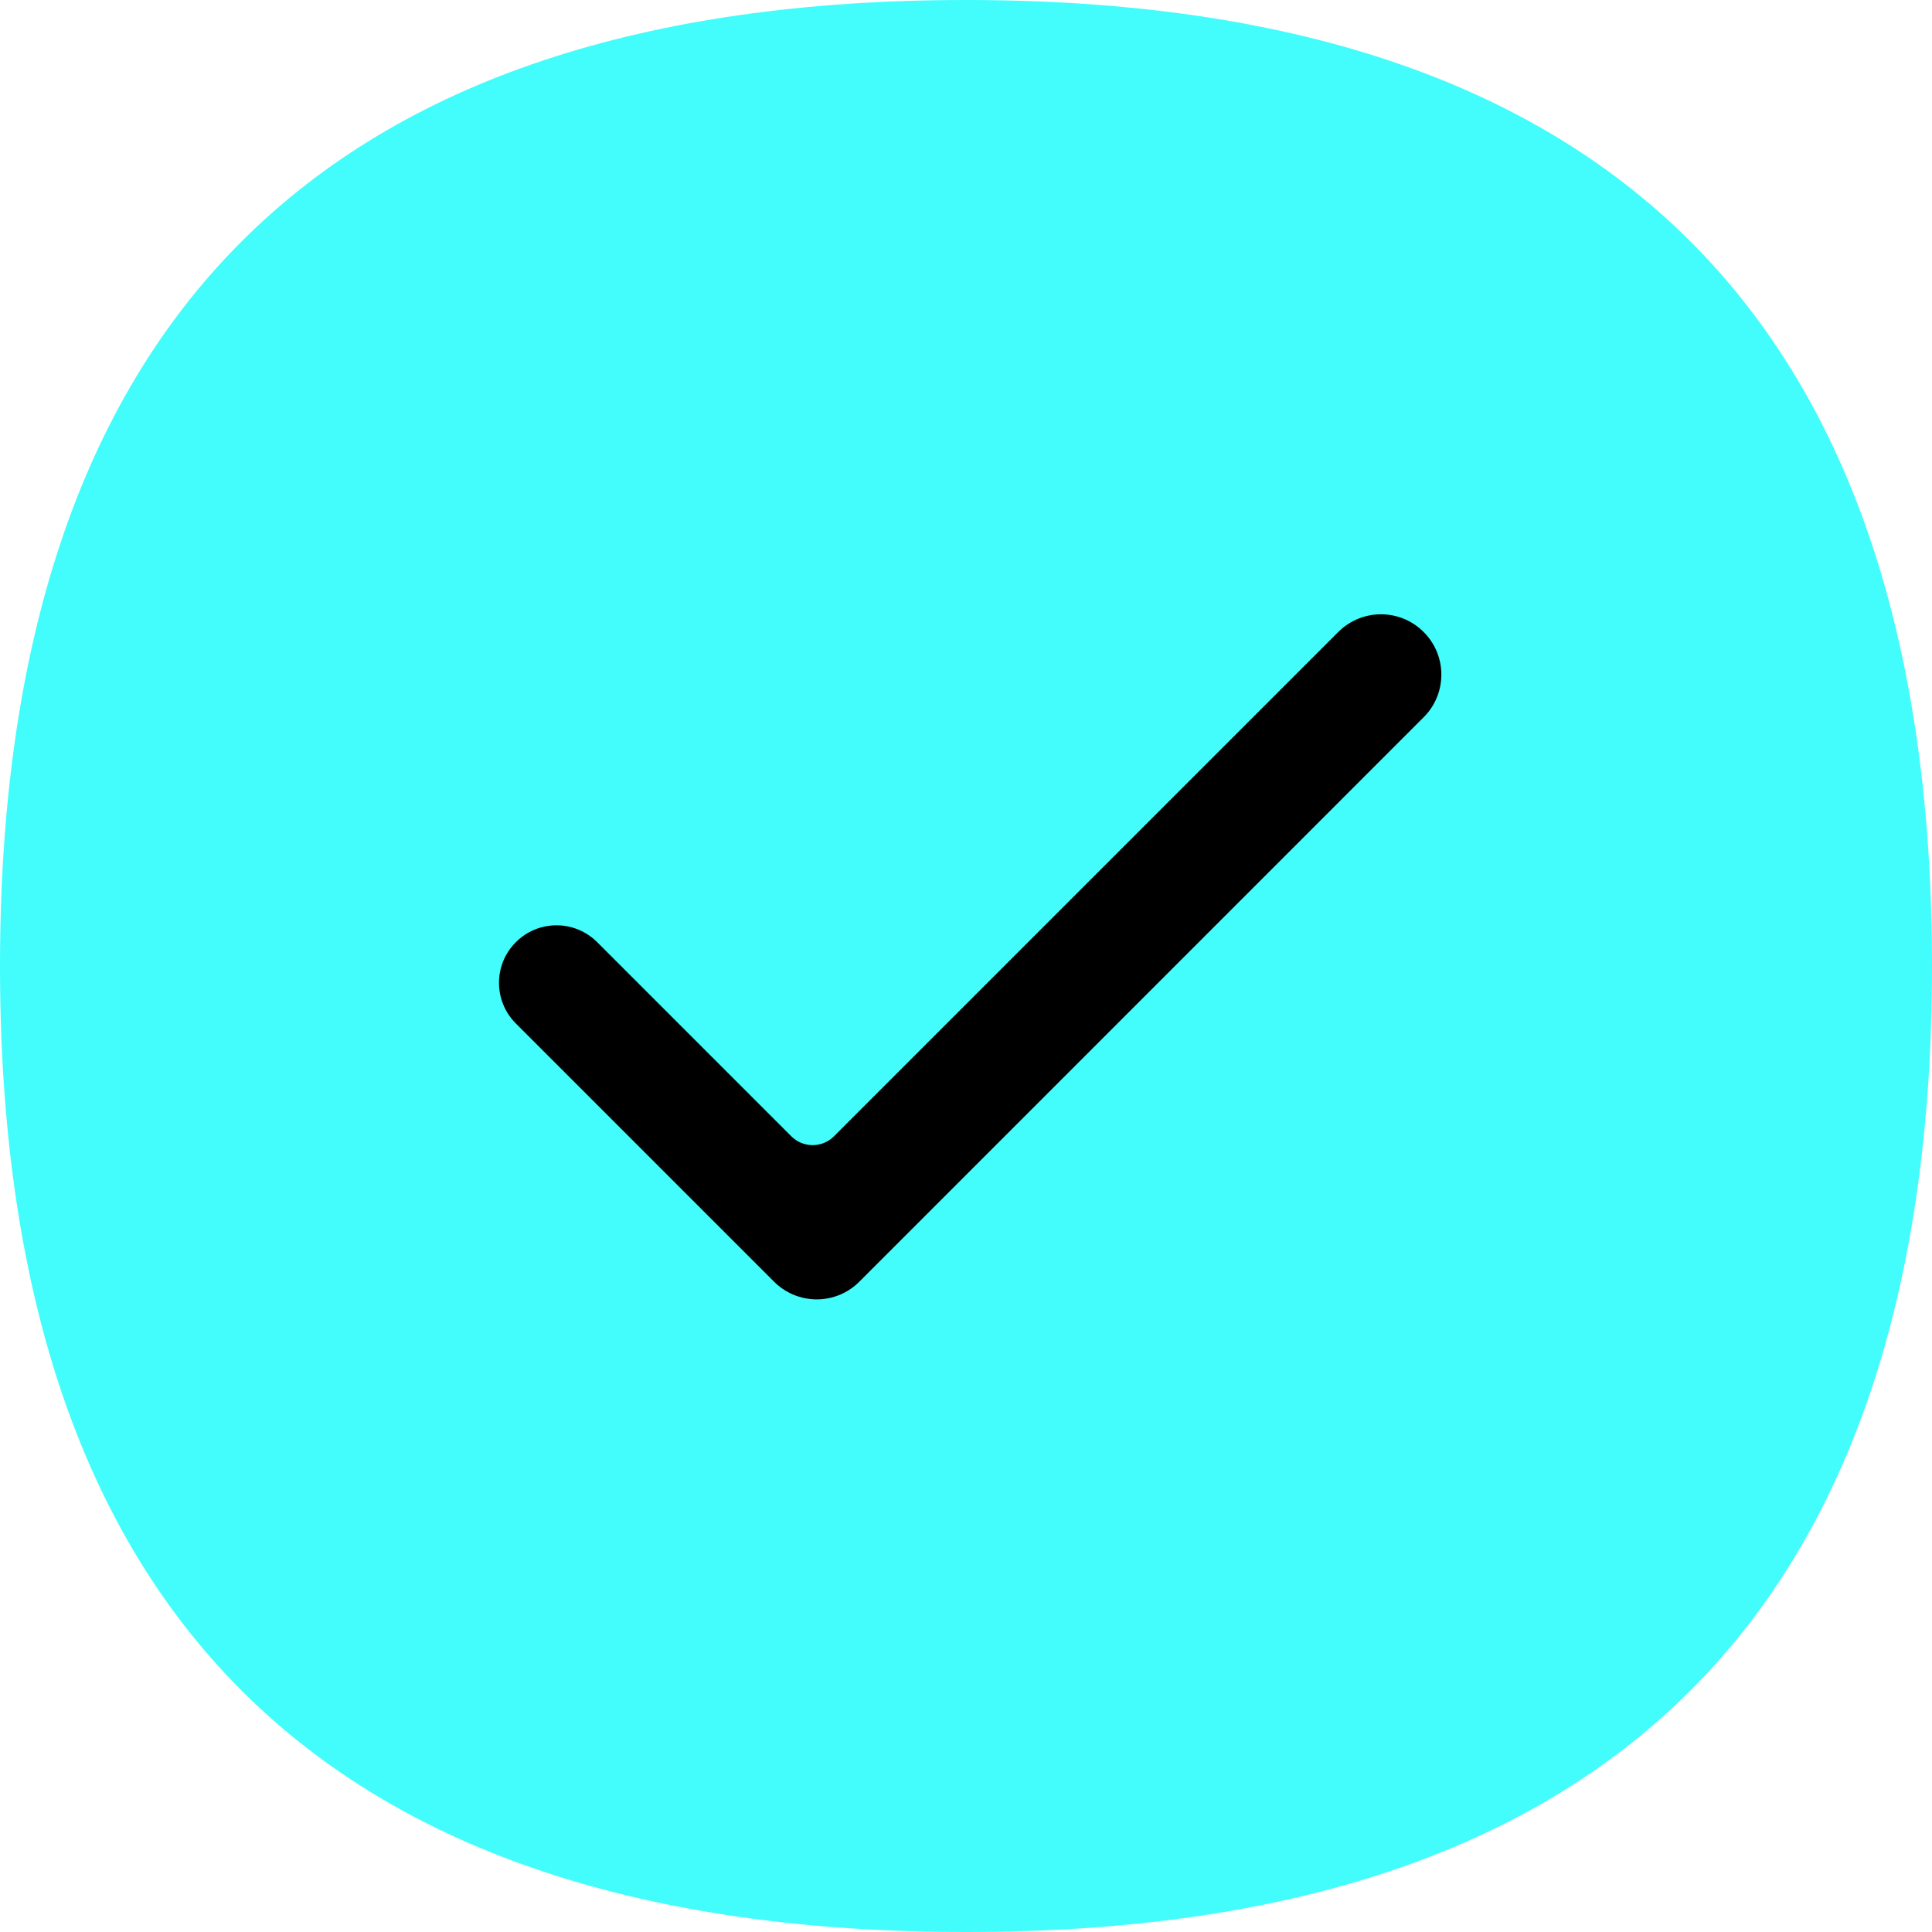 <?xml version="1.0" encoding="UTF-8"?>
<svg width="16px" height="16px" viewBox="0 0 16 16" version="1.1" xmlns="http://www.w3.org/2000/svg" xmlns:xlink="http://www.w3.org/1999/xlink">
    <title>sure</title>
    <g id="页面-1" stroke="none" stroke-width="1" fill="none" fill-rule="evenodd">
        <g id="去水印主页最终" transform="translate(-1033, -2960)" fill-rule="nonzero">
            <g id="对号备份" transform="translate(1033, 2960)">
                <path d="M8,0 L8,0 C13.333,0 16,2.667 16,8 L16,8 C16,13.333 13.333,16 8,16 L8,16 C2.667,16 0,13.333 0,8 L0,8 C0,2.667 2.667,0 8,0 Z" id="路径" fill="#42FDFC"></path>
                <path d="M4.272,7.803 C4.086,7.988 4.086,8.29 4.272,8.476 L6.41,10.614 C6.504,10.708 6.631,10.761 6.764,10.761 C6.896,10.761 7.024,10.708 7.117,10.614 L11.796,5.934 C11.986,5.738 11.983,5.426 11.79,5.234 C11.598,5.041 11.286,5.038 11.089,5.228 L6.907,9.41 C6.809,9.508 6.651,9.508 6.553,9.41 L4.946,7.803 C4.856,7.713 4.735,7.663 4.609,7.663 C4.482,7.663 4.361,7.713 4.272,7.803 Z" id="路径" fill="#000000"></path>
            </g>
        </g>
    </g>
</svg>